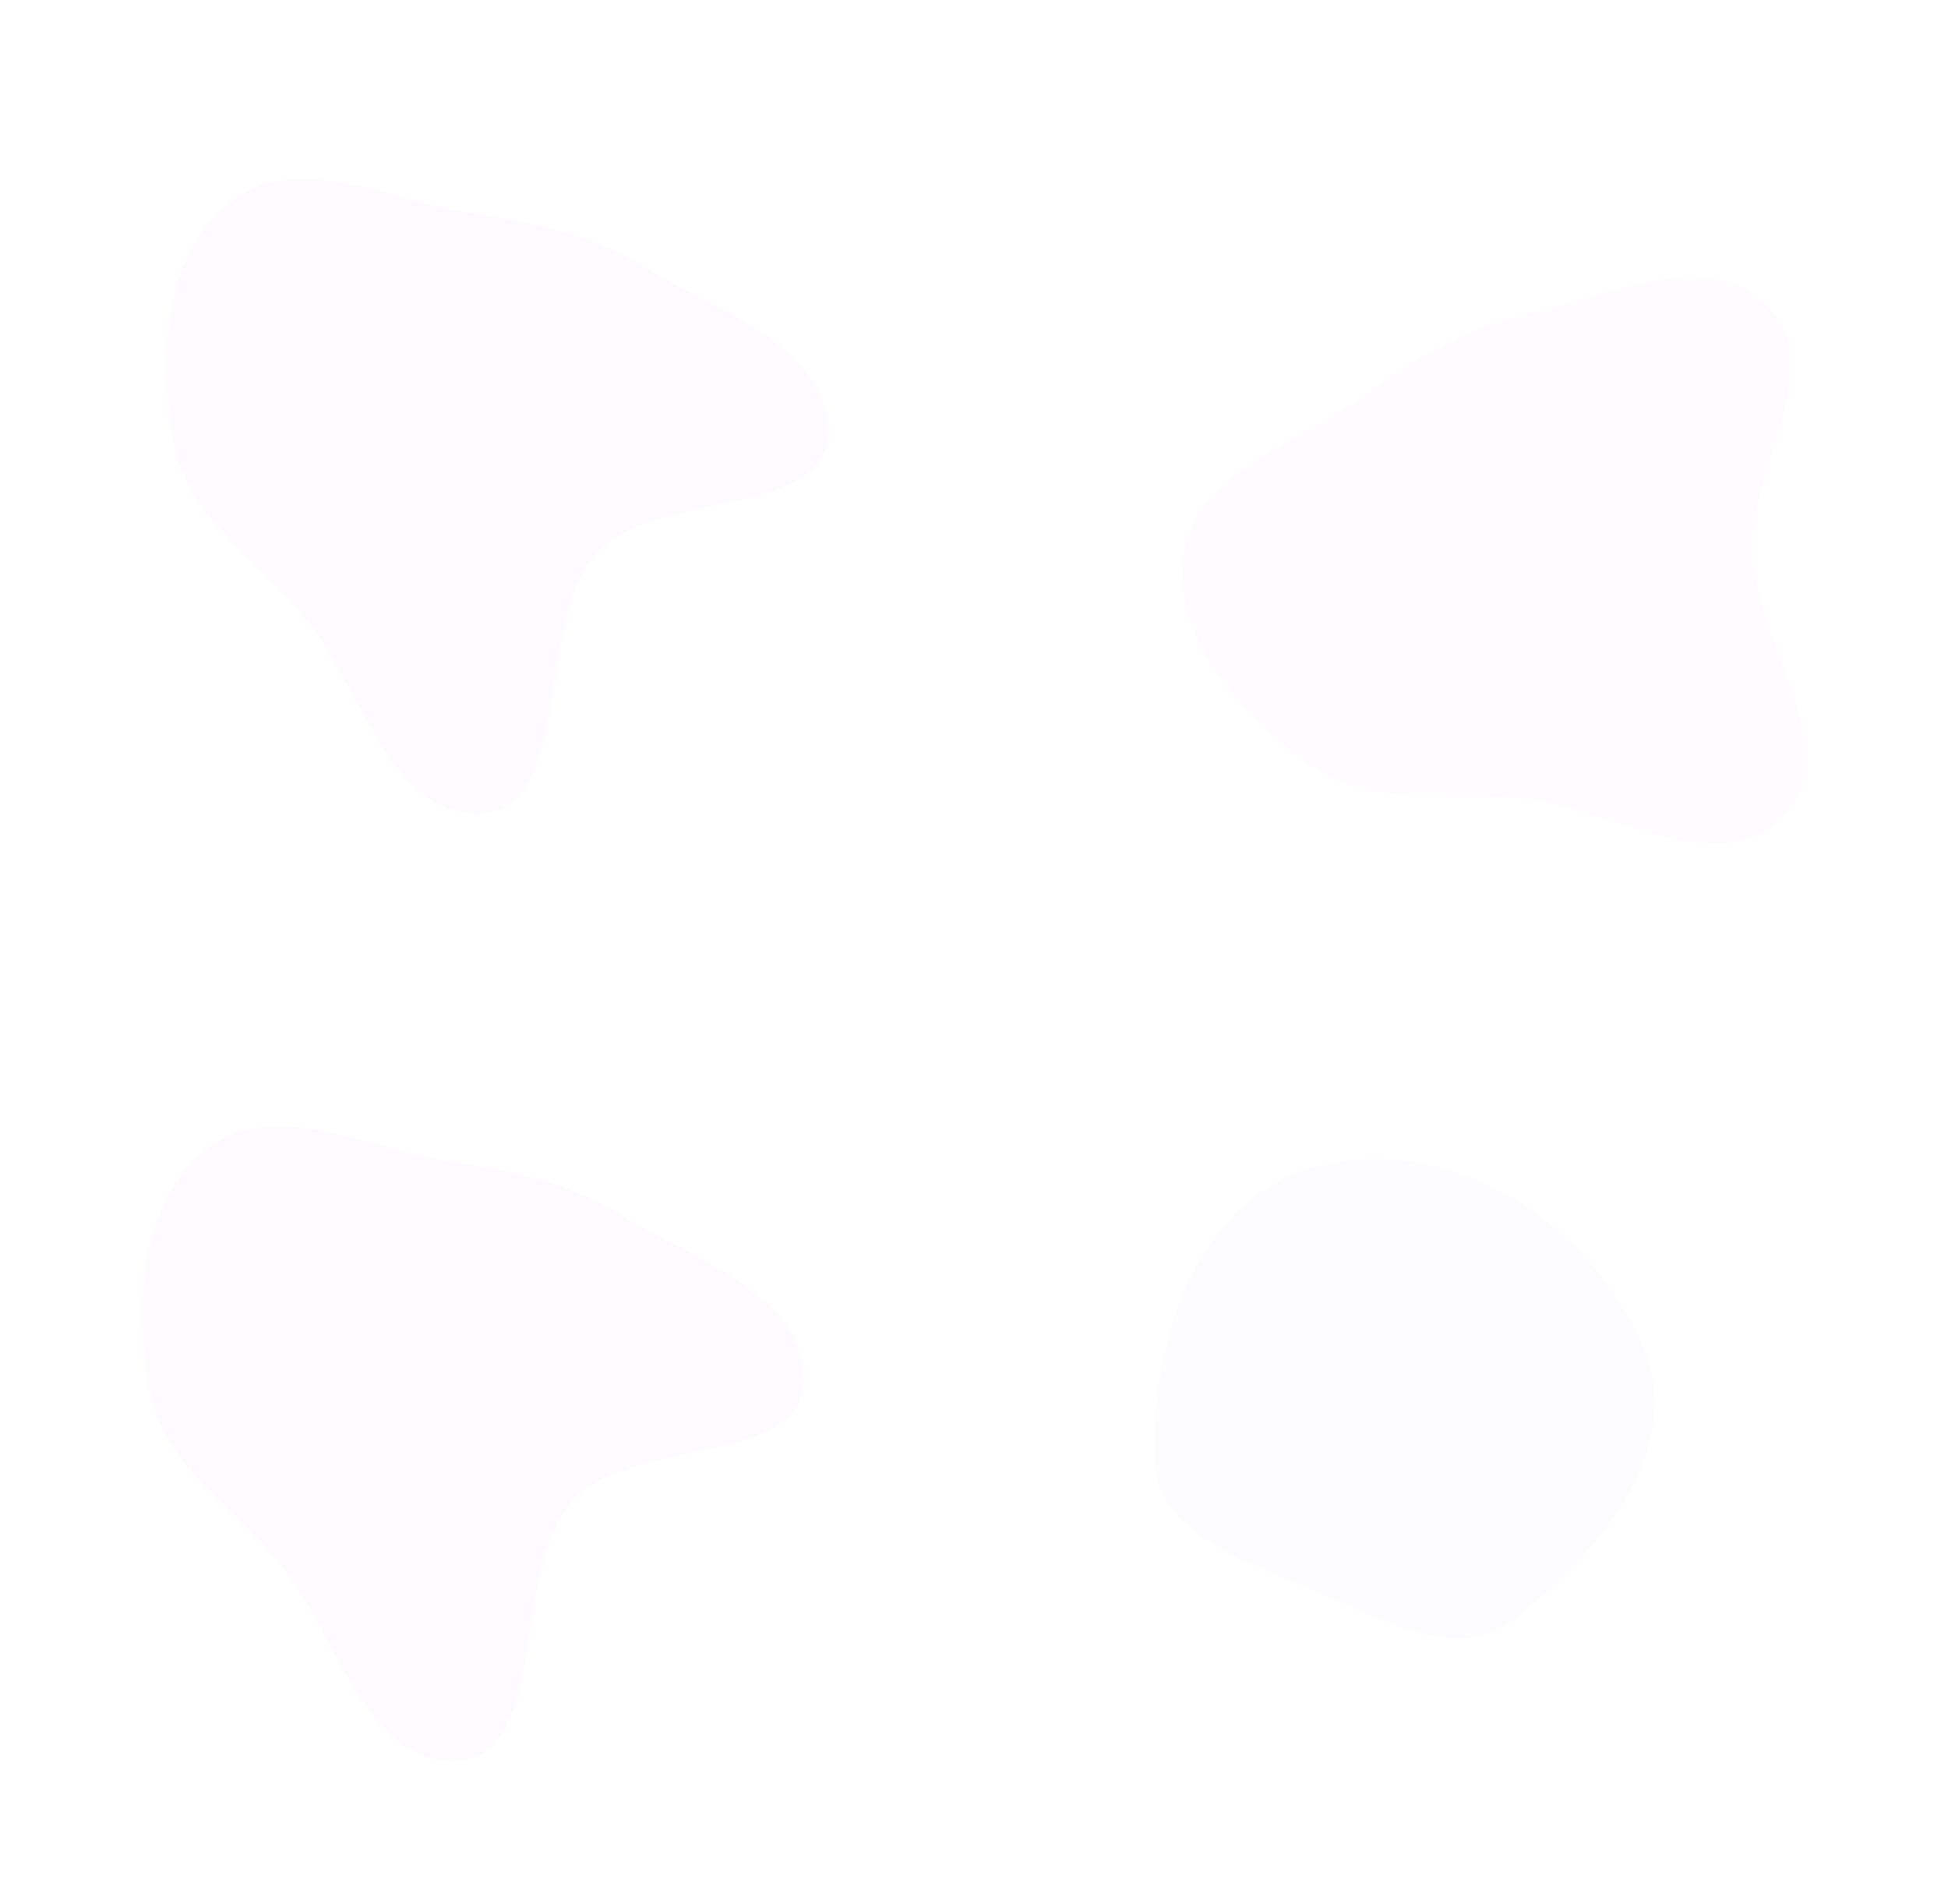 <svg fill="none" height="2680" viewBox="0 0 2743 2680" width="2743" xmlns="http://www.w3.org/2000/svg" xmlns:xlink="http://www.w3.org/1999/xlink"><filter id="a" color-interpolation-filters="sRGB" filterUnits="userSpaceOnUse" height="1074.92" width="1104.65" x="1425.18" y="1431.59"><feFlood flood-opacity="0" result="BackgroundImageFix"/><feBlend in="SourceGraphic" in2="BackgroundImageFix" mode="normal" result="shape"/><feGaussianBlur result="effect1_foregroundBlur_746_597" stdDeviation="100"/></filter><filter id="b" color-interpolation-filters="sRGB" filterUnits="userSpaceOnUse" height="1198" width="1278" x="1465" y="190"><feFlood flood-opacity="0" result="BackgroundImageFix"/><feGaussianBlur in="BackgroundImageFix" stdDeviation="30"/><feComposite in2="SourceAlpha" operator="in" result="effect1_backgroundBlur_746_597"/><feBlend in="SourceGraphic" in2="effect1_backgroundBlur_746_597" mode="normal" result="shape"/><feGaussianBlur result="effect2_foregroundBlur_746_597" stdDeviation="100"/></filter><filter id="c" color-interpolation-filters="sRGB" filterUnits="userSpaceOnUse" height="1293.49" width="1331.3" x="34.668" y="51.641"><feFlood flood-opacity="0" result="BackgroundImageFix"/><feGaussianBlur in="BackgroundImageFix" stdDeviation="30"/><feComposite in2="SourceAlpha" operator="in" result="effect1_backgroundBlur_746_597"/><feBlend in="SourceGraphic" in2="effect1_backgroundBlur_746_597" mode="normal" result="shape"/><feGaussianBlur result="effect2_foregroundBlur_746_597" stdDeviation="100"/></filter><filter id="d" color-interpolation-filters="sRGB" filterUnits="userSpaceOnUse" height="1293.49" width="1331.3" x=".668" y="1385.64"><feFlood flood-opacity="0" result="BackgroundImageFix"/><feGaussianBlur in="BackgroundImageFix" stdDeviation="30"/><feComposite in2="SourceAlpha" operator="in" result="effect1_backgroundBlur_746_597"/><feBlend in="SourceGraphic" in2="effect1_backgroundBlur_746_597" mode="normal" result="shape"/><feGaussianBlur result="effect2_foregroundBlur_746_597" stdDeviation="100"/></filter><g filter="url(#a)"><path clip-rule="evenodd" d="m2312.95 1894.42c61.42 143.03-55.59 286.96-177.94 383.75-77.96 61.67-177.14 9.39-267.75-31.18-105.04-47.04-240.86-82.06-242.05-197.11-1.8-174.04 65.74-371.42 235.78-409.86 186.7-42.2 376.6 78.89 451.96 254.4z" fill="#eee9ff" fill-opacity=".1" fill-rule="evenodd"/></g><g filter="url(#b)"><path clip-rule="evenodd" d="m2141.07 444.565c117.87-26.245 263.84-100.269 348.21-13.882 84.47 86.485-25.48 227.359-21.69 348.189 4.06 129.315 133.14 276.738 44.24 370.738-88.49 93.55-242.74-11.53-370.76-25.5-103.88-11.33-213.35 14.09-297.82-47.44-96.92-70.59-193.66-179.174-176.19-297.798 16.95-115.151 157.52-154.278 252.64-221.363 70.37-49.634 137.31-94.226 221.37-112.944z" fill="#f1e4ff" fill-opacity=".1" fill-rule="evenodd"/></g><g filter="url(#c)"><path clip-rule="evenodd" d="m904.002 374.005c103.808 63.814 261.528 112.771 261.968 234.604.44 121.972-243.345 79.739-325.468 169.891-87.891 96.483-32.744 360.91-163.162 366.5-129.804 5.58-167.721-178.891-250.638-278.951-67.287-81.197-164.424-139.704-182.395-243.601-20.621-119.215-14.423-265.809 81.548-339.43 93.161-71.465 222.455-1.033 338.472 17.225 85.836 13.509 165.642 28.253 239.675 73.762z" fill="#f1e4ff" fill-opacity=".15" fill-rule="evenodd"/></g><g filter="url(#d)"><path clip-rule="evenodd" d="m870.002 1708.01c103.811 63.81 261.528 112.77 261.968 234.6.44 121.97-243.345 79.74-325.468 169.89-87.891 96.48-32.744 360.91-163.162 366.5-129.804 5.58-167.721-178.89-250.638-278.95-67.287-81.2-164.424-139.71-182.395-243.6-20.621-119.22-14.423-265.81 81.548-339.43 93.161-71.47 222.455-1.04 338.472 17.22 85.836 13.51 165.642 28.26 239.675 73.77z" fill="#f1e4ff" fill-opacity=".15" fill-rule="evenodd"/></g></svg>